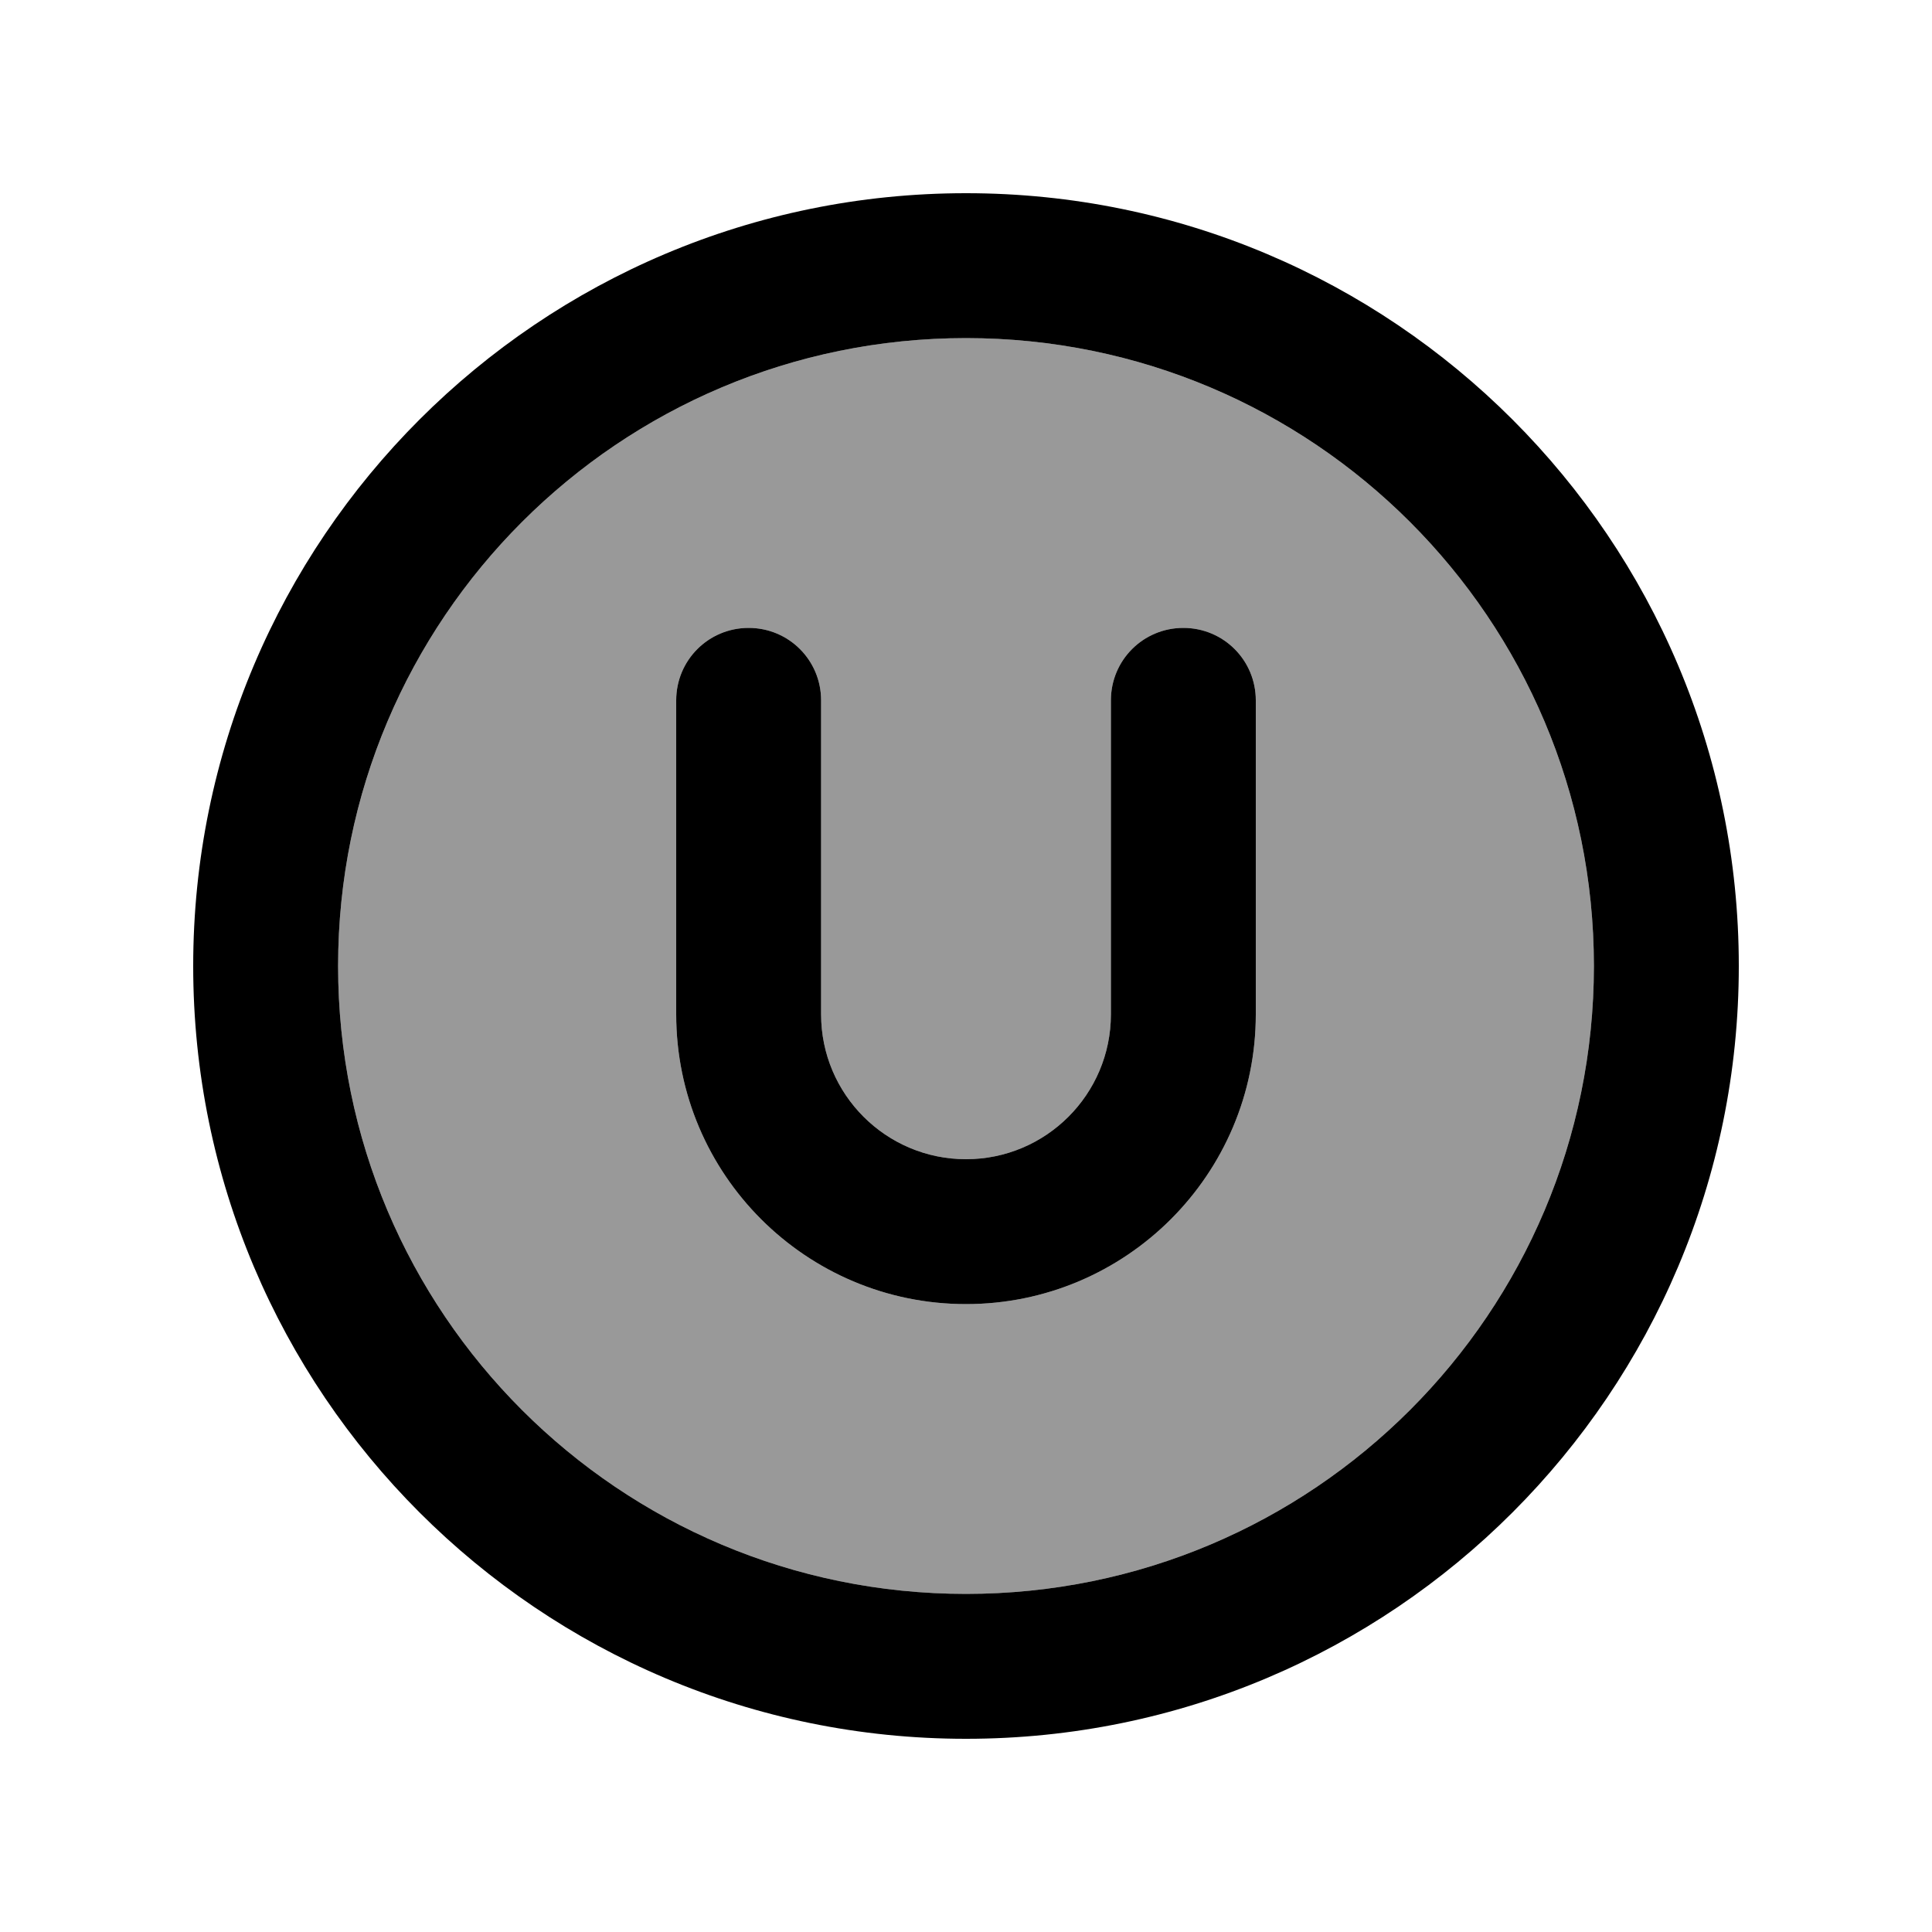 <svg xmlns="http://www.w3.org/2000/svg" viewBox="0 0 640 640"><!--! Font Awesome Pro 7.1.0 by @fontawesome - https://fontawesome.com License - https://fontawesome.com/license (Commercial License) Copyright 2025 Fonticons, Inc. --><path opacity=".4" fill="currentColor" d="M112 320C112 434.9 205.1 528 320 528C434.9 528 528 434.9 528 320C528 205.1 434.9 112 320 112C205.1 112 112 205.1 112 320zM224 232C224 218.7 234.7 208 248 208C261.3 208 272 218.7 272 232L272 336C272 362.5 293.5 384 320 384C346.5 384 368 362.5 368 336L368 232C368 218.7 378.7 208 392 208C405.3 208 416 218.7 416 232L416 336C416 389 373 432 320 432C267 432 224 389 224 336L224 232z"/><path fill="currentColor" d="M320 112C434.9 112 528 205.1 528 320C528 434.9 434.9 528 320 528C205.1 528 112 434.9 112 320C112 205.1 205.1 112 320 112zM320 576C461.4 576 576 461.4 576 320C576 178.6 461.4 64 320 64C178.6 64 64 178.6 64 320C64 461.4 178.6 576 320 576zM272 232C272 218.7 261.3 208 248 208C234.7 208 224 218.7 224 232L224 336C224 389 267 432 320 432C373 432 416 389 416 336L416 232C416 218.7 405.3 208 392 208C378.7 208 368 218.7 368 232L368 336C368 362.5 346.5 384 320 384C293.5 384 272 362.5 272 336L272 232z"/></svg>
